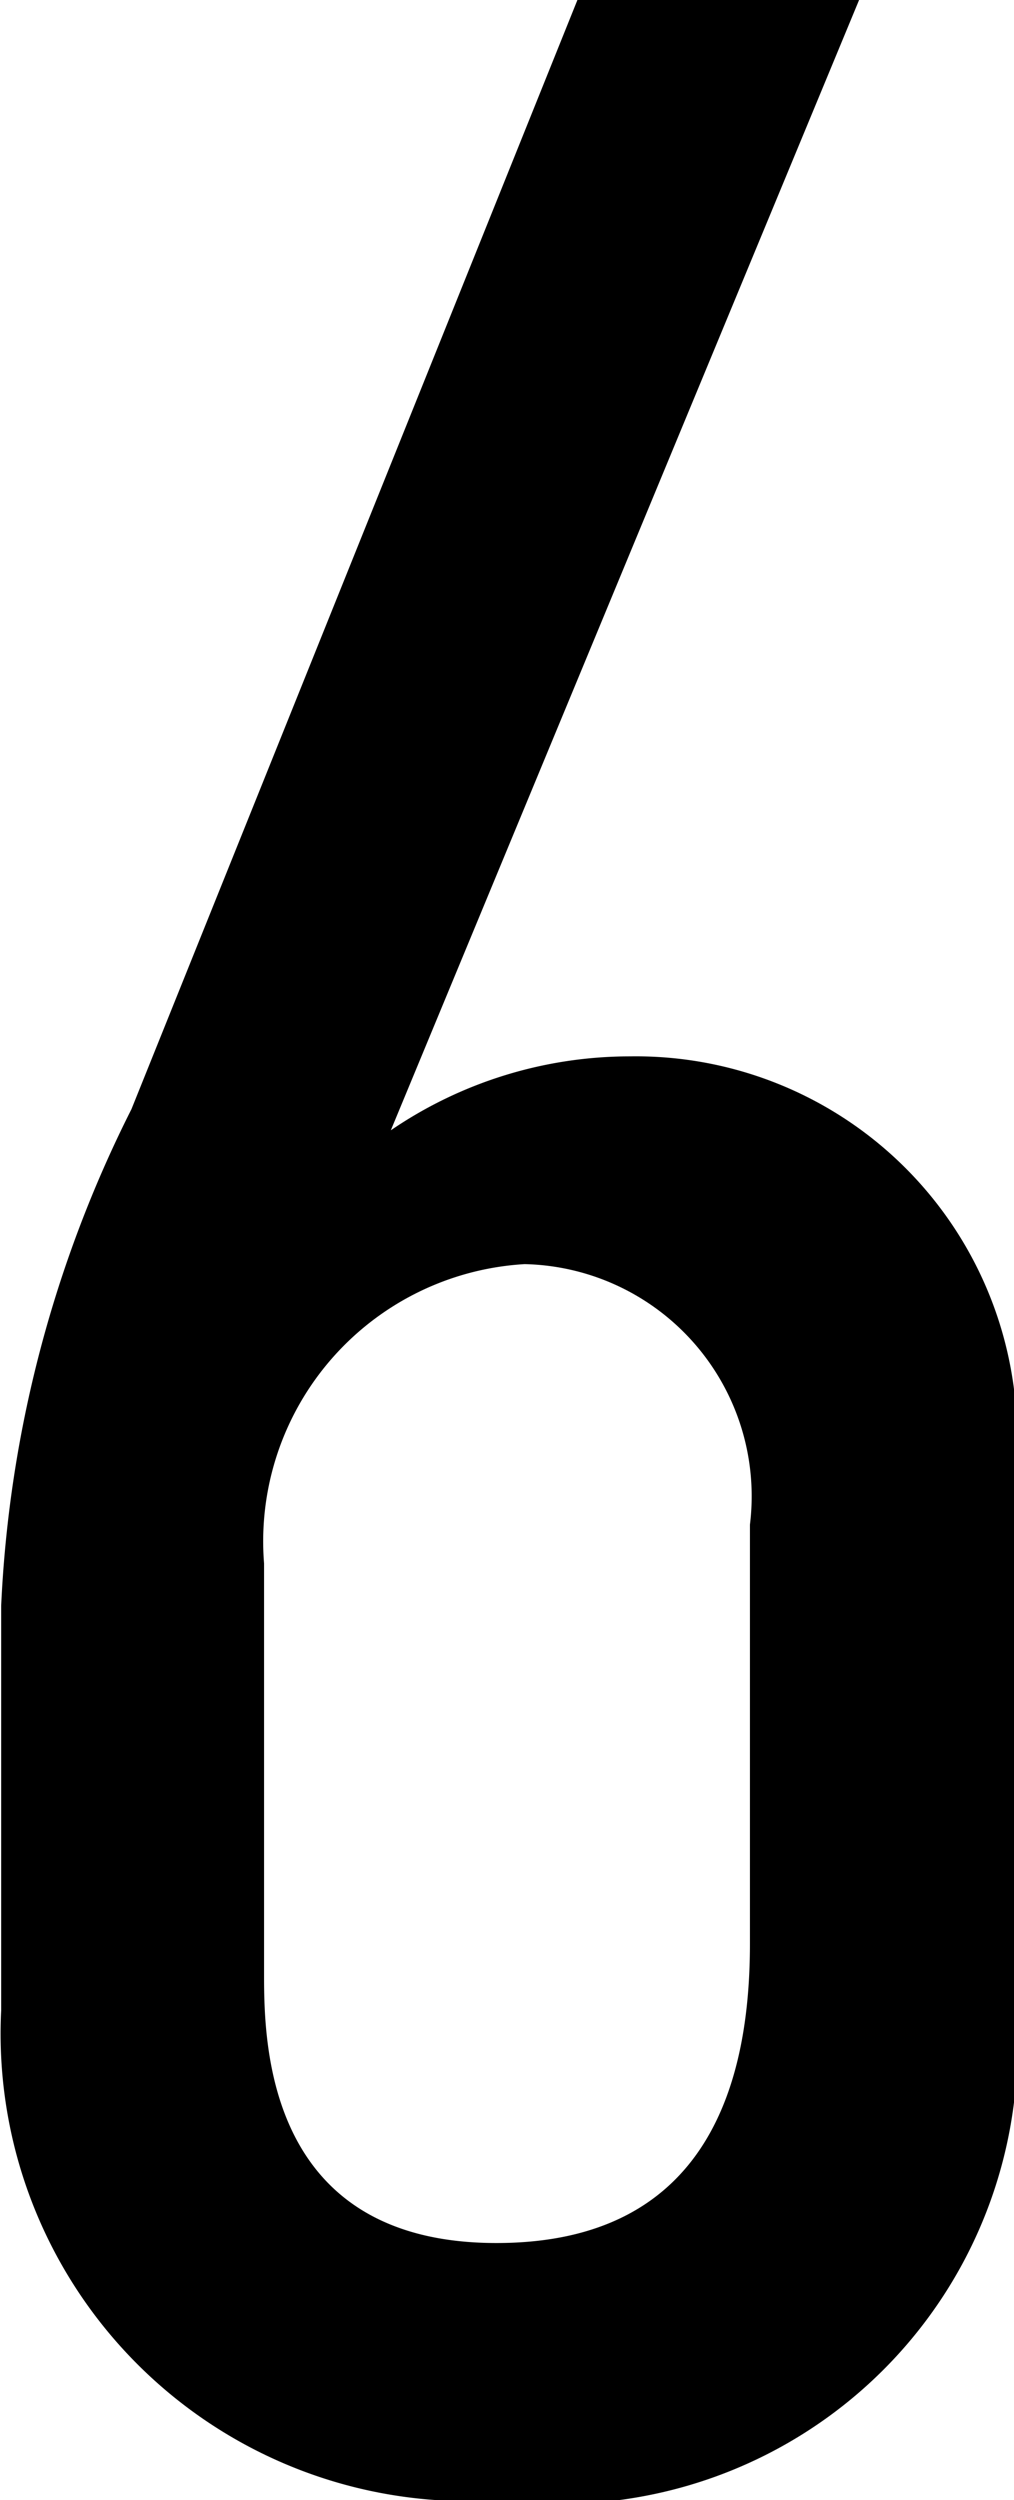<svg xmlns="http://www.w3.org/2000/svg" width="4.32" height="10.65" viewBox="0 0 4.32 10.65"><path d="M46.725-10.5l-1.9,4.725a5.223,5.223,0,0,0-.555,2.115v1.725A1.991,1.991,0,0,0,46.395.15a1.951,1.951,0,0,0,2.19-2.175V-4.17A1.624,1.624,0,0,0,46.95-6a1.806,1.806,0,0,0-1.02.315L47.925-10.5Zm.735,8.28c0,.57-.165,1.275-1.08,1.275-.975,0-.99-.84-.99-1.14V-3.84A1.183,1.183,0,0,1,46.5-5.115a.989.989,0,0,1,.96,1.11Z" transform="translate(-44.265 10.5)"/></svg>